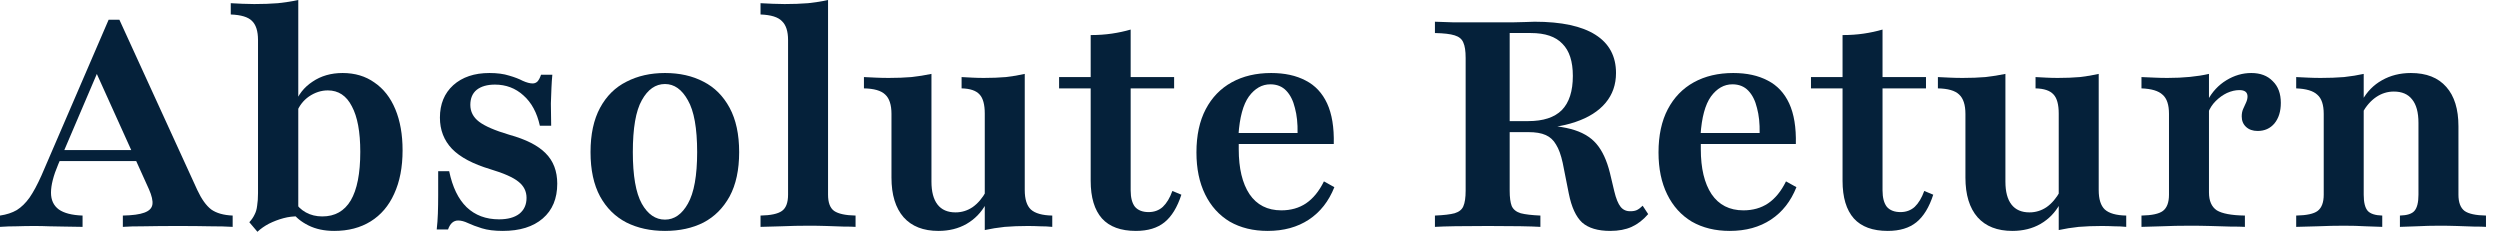 <svg width="151" height="14" viewBox="0 0 151 14" fill="none" xmlns="http://www.w3.org/2000/svg">
<g id="Absolute Return">
<path d="M0 13.703V13.02C0.397 12.962 0.735 12.851 1.015 12.688C1.295 12.512 1.552 12.262 1.785 11.935C2.018 11.597 2.257 11.153 2.502 10.605L6.562 1.19H7.21L11.918 11.48C12.174 12.028 12.454 12.419 12.758 12.652C13.072 12.874 13.504 12.997 14.053 13.02V13.703C13.691 13.679 13.236 13.668 12.688 13.668C12.139 13.656 11.503 13.65 10.78 13.65C9.987 13.65 9.304 13.656 8.732 13.668C8.161 13.668 7.723 13.679 7.42 13.703V13.02C8.003 13.008 8.435 12.95 8.715 12.845C9.007 12.74 9.17 12.577 9.205 12.355C9.24 12.133 9.17 11.824 8.995 11.428L5.688 4.112L6.09 3.902L3.518 9.922C3.226 10.611 3.08 11.182 3.08 11.637C3.08 12.081 3.237 12.419 3.553 12.652C3.868 12.874 4.346 12.997 4.987 13.02V13.703C4.579 13.691 4.212 13.685 3.885 13.685C3.558 13.673 3.249 13.668 2.958 13.668C2.678 13.656 2.386 13.65 2.083 13.65C1.709 13.65 1.353 13.656 1.015 13.668C0.677 13.668 0.338 13.679 0 13.703ZM3.203 9.73L3.5 9.065H8.925L9.223 9.73H3.203Z" fill="#05213A"/>
<path d="M20.186 13.947C19.591 13.947 19.072 13.837 18.628 13.615C18.185 13.393 17.858 13.125 17.648 12.81L17.806 12.18C17.958 12.448 18.179 12.664 18.471 12.828C18.763 12.991 19.095 13.072 19.468 13.072C20.227 13.072 20.799 12.752 21.183 12.11C21.569 11.457 21.761 10.477 21.761 9.17C21.761 7.968 21.592 7.053 21.253 6.423C20.927 5.781 20.443 5.46 19.801 5.46C19.404 5.46 19.025 5.582 18.663 5.827C18.314 6.072 18.063 6.399 17.911 6.808L17.806 6.3C18.004 5.728 18.36 5.273 18.873 4.935C19.387 4.585 19.994 4.41 20.694 4.41C21.44 4.41 22.082 4.603 22.619 4.987C23.167 5.361 23.587 5.897 23.878 6.598C24.17 7.298 24.316 8.126 24.316 9.082C24.316 10.098 24.147 10.973 23.808 11.707C23.482 12.431 23.009 12.985 22.391 13.37C21.773 13.755 21.038 13.947 20.186 13.947ZM15.549 14L15.059 13.422C15.198 13.271 15.303 13.119 15.373 12.967C15.455 12.816 15.508 12.635 15.531 12.425C15.566 12.215 15.584 11.964 15.584 11.672V2.415C15.584 1.878 15.461 1.493 15.216 1.26C14.983 1.027 14.557 0.898 13.938 0.875V0.193C14.16 0.204 14.393 0.216 14.639 0.228C14.883 0.239 15.123 0.245 15.356 0.245C15.869 0.245 16.348 0.228 16.791 0.193C17.234 0.146 17.643 0.082 18.016 0V13.072C17.724 13.061 17.427 13.096 17.123 13.178C16.82 13.259 16.529 13.37 16.248 13.51C15.98 13.65 15.747 13.813 15.549 14Z" fill="#05213A"/>
<path d="M30.368 13.947C29.867 13.947 29.447 13.895 29.108 13.79C28.77 13.685 28.49 13.58 28.268 13.475C28.047 13.37 27.848 13.318 27.673 13.318C27.393 13.318 27.189 13.498 27.061 13.86H26.378C26.413 13.545 26.437 13.224 26.448 12.898C26.46 12.559 26.466 12.186 26.466 11.777C26.466 11.357 26.466 10.879 26.466 10.342H27.131C27.329 11.299 27.679 12.023 28.181 12.512C28.694 13.002 29.348 13.248 30.141 13.248C30.666 13.248 31.074 13.137 31.366 12.915C31.657 12.682 31.803 12.361 31.803 11.953C31.803 11.556 31.64 11.229 31.313 10.973C30.998 10.716 30.433 10.465 29.616 10.22C28.566 9.905 27.796 9.497 27.306 8.995C26.816 8.482 26.571 7.852 26.571 7.105C26.571 6.288 26.839 5.635 27.376 5.145C27.924 4.655 28.653 4.41 29.563 4.41C30.03 4.41 30.427 4.463 30.753 4.567C31.08 4.661 31.354 4.766 31.576 4.883C31.809 4.987 32.008 5.04 32.171 5.04C32.288 5.04 32.387 4.999 32.468 4.918C32.55 4.824 32.62 4.69 32.678 4.515H33.361C33.337 4.76 33.32 5.022 33.308 5.303C33.297 5.571 33.285 5.886 33.273 6.247C33.273 6.609 33.279 7.058 33.291 7.595H32.608C32.433 6.802 32.101 6.189 31.611 5.758C31.133 5.326 30.561 5.11 29.896 5.11C29.429 5.11 29.062 5.215 28.793 5.425C28.537 5.635 28.408 5.938 28.408 6.335C28.408 6.743 28.583 7.082 28.933 7.35C29.283 7.618 29.89 7.881 30.753 8.137C31.768 8.418 32.503 8.791 32.958 9.258C33.425 9.724 33.658 10.337 33.658 11.095C33.658 11.993 33.367 12.693 32.783 13.195C32.2 13.697 31.395 13.947 30.368 13.947Z" fill="#05213A"/>
<path d="M40.165 13.947C39.29 13.947 38.514 13.778 37.838 13.44C37.161 13.09 36.63 12.565 36.245 11.865C35.86 11.153 35.668 10.261 35.668 9.188C35.668 8.114 35.86 7.222 36.245 6.51C36.63 5.798 37.161 5.273 37.838 4.935C38.514 4.585 39.29 4.41 40.165 4.41C41.052 4.41 41.828 4.585 42.493 4.935C43.158 5.273 43.683 5.798 44.068 6.51C44.453 7.222 44.645 8.114 44.645 9.188C44.645 10.261 44.453 11.153 44.068 11.865C43.683 12.565 43.158 13.09 42.493 13.44C41.828 13.778 41.052 13.947 40.165 13.947ZM40.165 13.265C40.725 13.265 41.186 12.944 41.548 12.303C41.921 11.649 42.108 10.611 42.108 9.188C42.108 7.741 41.921 6.697 41.548 6.055C41.186 5.402 40.725 5.075 40.165 5.075C39.593 5.075 39.127 5.402 38.765 6.055C38.403 6.697 38.223 7.741 38.223 9.188C38.223 10.611 38.403 11.649 38.765 12.303C39.127 12.944 39.593 13.265 40.165 13.265Z" fill="#05213A"/>
<path d="M45.936 13.703V13.02C46.555 13.008 46.986 12.915 47.231 12.74C47.476 12.565 47.599 12.238 47.599 11.76V2.415C47.599 1.89 47.476 1.511 47.231 1.278C46.998 1.032 46.566 0.898 45.936 0.875V0.193C46.181 0.204 46.426 0.216 46.671 0.228C46.916 0.239 47.156 0.245 47.389 0.245C47.891 0.245 48.363 0.228 48.806 0.193C49.25 0.146 49.652 0.082 50.014 0V11.76C50.014 12.238 50.136 12.565 50.381 12.74C50.638 12.915 51.07 13.008 51.676 13.02V13.703C51.501 13.691 51.256 13.685 50.941 13.685C50.638 13.673 50.3 13.662 49.926 13.65C49.565 13.638 49.203 13.633 48.841 13.633C48.305 13.633 47.756 13.644 47.196 13.668C46.636 13.679 46.216 13.691 45.936 13.703Z" fill="#05213A"/>
<path d="M56.68 13.947C55.77 13.947 55.07 13.673 54.58 13.125C54.09 12.565 53.845 11.766 53.845 10.727V6.878C53.845 6.329 53.717 5.938 53.46 5.705C53.215 5.472 52.789 5.349 52.182 5.338V4.655C52.427 4.667 52.672 4.678 52.917 4.69C53.162 4.702 53.419 4.707 53.687 4.707C54.177 4.707 54.632 4.69 55.052 4.655C55.472 4.608 55.875 4.544 56.26 4.463V10.973C56.26 11.579 56.382 12.04 56.627 12.355C56.872 12.67 57.234 12.828 57.712 12.828C58.086 12.828 58.43 12.723 58.745 12.512C59.06 12.291 59.334 11.97 59.567 11.55L59.55 12.32C59.27 12.833 58.879 13.236 58.377 13.527C57.887 13.807 57.322 13.947 56.68 13.947ZM59.48 13.895V6.86C59.48 6.312 59.375 5.927 59.165 5.705C58.955 5.472 58.593 5.349 58.08 5.338V4.655C58.302 4.667 58.523 4.678 58.745 4.69C58.967 4.702 59.194 4.707 59.427 4.707C59.906 4.707 60.349 4.69 60.757 4.655C61.166 4.608 61.545 4.544 61.895 4.463V11.48C61.895 12.028 62.017 12.419 62.262 12.652C62.519 12.886 62.951 13.008 63.557 13.02V13.703C63.312 13.679 63.067 13.668 62.822 13.668C62.577 13.656 62.327 13.65 62.07 13.65C61.58 13.65 61.119 13.668 60.687 13.703C60.256 13.749 59.853 13.813 59.48 13.895Z" fill="#05213A"/>
<path d="M68.607 13.947C67.697 13.947 67.014 13.697 66.559 13.195C66.105 12.682 65.877 11.923 65.877 10.92V5.338H63.969V4.655H65.877V2.118C66.332 2.118 66.758 2.088 67.154 2.03C67.551 1.972 67.93 1.89 68.292 1.785V4.655H70.917V5.338H68.292V11.498C68.292 11.941 68.379 12.273 68.555 12.495C68.741 12.705 69.015 12.81 69.377 12.81C69.715 12.81 70.001 12.705 70.234 12.495C70.468 12.273 70.66 11.953 70.812 11.533L71.355 11.76C71.109 12.518 70.771 13.072 70.34 13.422C69.908 13.773 69.33 13.947 68.607 13.947Z" fill="#05213A"/>
<path d="M76.57 13.947C75.695 13.947 74.931 13.761 74.278 13.387C73.636 13.002 73.14 12.454 72.79 11.742C72.44 11.031 72.265 10.185 72.265 9.205C72.265 8.178 72.452 7.309 72.825 6.598C73.198 5.886 73.724 5.343 74.4 4.97C75.077 4.597 75.87 4.41 76.78 4.41C77.597 4.41 78.291 4.562 78.863 4.865C79.434 5.157 79.866 5.617 80.158 6.247C80.449 6.878 80.584 7.694 80.56 8.697H73.998L73.98 8.033H78.373C78.384 7.461 78.332 6.959 78.215 6.527C78.11 6.084 77.935 5.734 77.69 5.478C77.445 5.221 77.124 5.093 76.728 5.093C76.226 5.093 75.794 5.338 75.433 5.827C75.083 6.317 74.873 7.093 74.803 8.155L74.838 8.225C74.826 8.33 74.82 8.447 74.82 8.575C74.82 8.703 74.82 8.849 74.82 9.012C74.82 10.168 75.036 11.072 75.468 11.725C75.911 12.378 76.553 12.705 77.393 12.705C77.964 12.705 78.46 12.565 78.88 12.285C79.312 11.993 79.674 11.55 79.965 10.955L80.595 11.305C80.257 12.157 79.743 12.81 79.055 13.265C78.367 13.72 77.538 13.947 76.57 13.947Z" fill="#05213A"/>
<path d="M86.67 13.703V13.02C87.207 12.997 87.603 12.95 87.86 12.88C88.128 12.798 88.303 12.658 88.385 12.46C88.478 12.25 88.525 11.935 88.525 11.515V3.5C88.525 3.08 88.478 2.771 88.385 2.572C88.303 2.362 88.128 2.217 87.86 2.135C87.603 2.053 87.207 2.007 86.67 1.995V1.312C86.88 1.324 87.23 1.336 87.72 1.347C88.222 1.347 88.828 1.347 89.54 1.347C89.948 1.347 90.31 1.347 90.625 1.347C90.94 1.347 91.22 1.347 91.465 1.347C91.722 1.336 91.949 1.33 92.147 1.33C92.357 1.318 92.538 1.312 92.69 1.312C94.311 1.312 95.537 1.575 96.365 2.1C97.193 2.625 97.607 3.395 97.607 4.41C97.607 5.11 97.397 5.711 96.977 6.213C96.557 6.714 95.951 7.099 95.157 7.367C94.376 7.636 93.419 7.77 92.287 7.77H89.995V7.315H92.305C93.215 7.315 93.891 7.093 94.335 6.65C94.778 6.195 95 5.507 95 4.585C95 3.71 94.79 3.062 94.37 2.643C93.962 2.211 93.326 1.995 92.462 1.995H91.185V11.515C91.185 11.923 91.226 12.232 91.307 12.443C91.401 12.652 91.582 12.798 91.85 12.88C92.118 12.95 92.515 12.997 93.04 13.02V13.703C92.457 13.668 91.401 13.65 89.872 13.65C88.321 13.65 87.253 13.668 86.67 13.703ZM97.257 13.947C96.511 13.947 95.945 13.778 95.56 13.44C95.186 13.09 94.918 12.507 94.755 11.69L94.387 9.835C94.282 9.357 94.148 8.989 93.985 8.732C93.833 8.464 93.623 8.272 93.355 8.155C93.098 8.038 92.748 7.98 92.305 7.98H90.117V7.525H92.147C93.279 7.525 94.183 7.612 94.86 7.787C95.537 7.963 96.056 8.26 96.417 8.68C96.779 9.1 97.053 9.689 97.24 10.447L97.502 11.55C97.607 11.993 97.736 12.308 97.887 12.495C98.039 12.682 98.243 12.769 98.5 12.758C98.64 12.758 98.762 12.734 98.867 12.688C98.984 12.629 99.101 12.542 99.217 12.425L99.55 12.932C99.246 13.283 98.914 13.539 98.552 13.703C98.191 13.866 97.759 13.947 97.257 13.947Z" fill="#05213A"/>
<path d="M104.479 13.947C103.604 13.947 102.84 13.761 102.187 13.387C101.545 13.002 101.049 12.454 100.699 11.742C100.349 11.031 100.174 10.185 100.174 9.205C100.174 8.178 100.361 7.309 100.734 6.598C101.108 5.886 101.633 5.343 102.309 4.97C102.986 4.597 103.779 4.41 104.689 4.41C105.506 4.41 106.2 4.562 106.772 4.865C107.343 5.157 107.775 5.617 108.067 6.247C108.358 6.878 108.493 7.694 108.469 8.697H101.907L101.889 8.033H106.282C106.293 7.461 106.241 6.959 106.124 6.527C106.019 6.084 105.844 5.734 105.599 5.478C105.354 5.221 105.033 5.093 104.637 5.093C104.135 5.093 103.703 5.338 103.342 5.827C102.992 6.317 102.782 7.093 102.712 8.155L102.747 8.225C102.735 8.33 102.729 8.447 102.729 8.575C102.729 8.703 102.729 8.849 102.729 9.012C102.729 10.168 102.945 11.072 103.377 11.725C103.82 12.378 104.462 12.705 105.302 12.705C105.873 12.705 106.369 12.565 106.789 12.285C107.221 11.993 107.583 11.55 107.874 10.955L108.504 11.305C108.166 12.157 107.653 12.81 106.964 13.265C106.276 13.72 105.448 13.947 104.479 13.947Z" fill="#05213A"/>
<path d="M114.02 13.947C113.11 13.947 112.428 13.697 111.973 13.195C111.518 12.682 111.29 11.923 111.29 10.92V5.338H109.383V4.655H111.29V2.118C111.745 2.118 112.171 2.088 112.568 2.03C112.964 1.972 113.343 1.89 113.705 1.785V4.655H116.33V5.338H113.705V11.498C113.705 11.941 113.793 12.273 113.968 12.495C114.154 12.705 114.428 12.81 114.79 12.81C115.128 12.81 115.414 12.705 115.648 12.495C115.881 12.273 116.073 11.953 116.225 11.533L116.768 11.76C116.523 12.518 116.184 13.072 115.753 13.422C115.321 13.773 114.743 13.947 114.02 13.947Z" fill="#05213A"/>
<path d="M121.547 13.947C120.637 13.947 119.937 13.673 119.447 13.125C118.957 12.565 118.712 11.766 118.712 10.727V6.878C118.712 6.329 118.583 5.938 118.327 5.705C118.082 5.472 117.656 5.349 117.049 5.338V4.655C117.294 4.667 117.539 4.678 117.784 4.69C118.029 4.702 118.286 4.707 118.554 4.707C119.044 4.707 119.499 4.69 119.919 4.655C120.339 4.608 120.742 4.544 121.127 4.463V10.973C121.127 11.579 121.249 12.04 121.494 12.355C121.739 12.67 122.101 12.828 122.579 12.828C122.953 12.828 123.297 12.723 123.612 12.512C123.927 12.291 124.201 11.97 124.434 11.55L124.417 12.32C124.137 12.833 123.746 13.236 123.244 13.527C122.754 13.807 122.188 13.947 121.547 13.947ZM124.347 13.895V6.86C124.347 6.312 124.242 5.927 124.032 5.705C123.822 5.472 123.46 5.349 122.947 5.338V4.655C123.168 4.667 123.39 4.678 123.612 4.69C123.833 4.702 124.061 4.707 124.294 4.707C124.773 4.707 125.216 4.69 125.624 4.655C126.033 4.608 126.412 4.544 126.762 4.463V11.48C126.762 12.028 126.884 12.419 127.129 12.652C127.386 12.886 127.818 13.008 128.424 13.02V13.703C128.179 13.679 127.934 13.668 127.689 13.668C127.444 13.656 127.193 13.65 126.937 13.65C126.447 13.65 125.986 13.668 125.554 13.703C125.123 13.749 124.72 13.813 124.347 13.895Z" fill="#05213A"/>
<path d="M129.345 13.703V13.02C129.975 13.008 130.406 12.915 130.64 12.74C130.885 12.553 131.007 12.227 131.007 11.76V6.878C131.007 6.329 130.879 5.944 130.622 5.723C130.377 5.489 129.951 5.361 129.345 5.338V4.655C129.671 4.667 129.946 4.678 130.167 4.69C130.401 4.702 130.651 4.707 130.92 4.707C131.876 4.707 132.711 4.626 133.422 4.463V11.62C133.422 12.133 133.58 12.495 133.895 12.705C134.221 12.903 134.787 13.008 135.592 13.02V13.703C135.371 13.691 135.073 13.685 134.7 13.685C134.338 13.673 133.941 13.662 133.51 13.65C133.09 13.638 132.676 13.633 132.267 13.633C131.672 13.633 131.101 13.644 130.552 13.668C130.016 13.679 129.613 13.691 129.345 13.703ZM136.362 7.91C136.071 7.91 135.837 7.828 135.662 7.665C135.487 7.502 135.4 7.292 135.4 7.035C135.4 6.86 135.429 6.708 135.487 6.58C135.546 6.44 135.604 6.312 135.662 6.195C135.721 6.067 135.75 5.944 135.75 5.827C135.75 5.571 135.586 5.442 135.26 5.442C135.015 5.442 134.764 5.501 134.507 5.617C134.262 5.734 134.035 5.897 133.825 6.107C133.626 6.306 133.475 6.539 133.37 6.808L133.335 6.072C133.615 5.548 133.994 5.139 134.472 4.848C134.951 4.556 135.452 4.41 135.977 4.41C136.526 4.41 136.957 4.573 137.272 4.9C137.599 5.215 137.762 5.652 137.762 6.213C137.762 6.726 137.634 7.14 137.377 7.455C137.121 7.758 136.782 7.91 136.362 7.91Z" fill="#05213A"/>
<path d="M144.955 13.703V13.02C145.387 13.008 145.679 12.915 145.83 12.74C145.994 12.553 146.075 12.227 146.075 11.76V7.42C146.075 6.79 145.947 6.317 145.69 6.003C145.445 5.688 145.078 5.53 144.588 5.53C144.203 5.53 143.847 5.641 143.52 5.862C143.194 6.084 142.914 6.405 142.68 6.825V6.055C142.972 5.53 143.369 5.128 143.87 4.848C144.384 4.556 144.967 4.41 145.62 4.41C146.554 4.41 147.265 4.69 147.755 5.25C148.245 5.798 148.49 6.592 148.49 7.63V11.76C148.49 12.227 148.613 12.553 148.858 12.74C149.103 12.915 149.534 13.008 150.153 13.02V13.703C149.978 13.691 149.733 13.685 149.418 13.685C149.114 13.673 148.776 13.662 148.403 13.65C148.041 13.638 147.685 13.633 147.335 13.633C146.88 13.633 146.425 13.644 145.97 13.668C145.515 13.679 145.177 13.691 144.955 13.703ZM138.69 13.703V13.02C139.32 13.008 139.752 12.915 139.985 12.74C140.23 12.553 140.353 12.227 140.353 11.76V6.878C140.353 6.329 140.224 5.944 139.968 5.723C139.723 5.489 139.297 5.361 138.69 5.338V4.655C138.935 4.667 139.18 4.678 139.425 4.69C139.67 4.702 139.921 4.707 140.178 4.707C140.679 4.707 141.146 4.69 141.578 4.655C142.009 4.608 142.406 4.544 142.768 4.463V11.76C142.768 12.227 142.849 12.553 143.013 12.74C143.176 12.915 143.468 13.008 143.888 13.02V13.703C143.643 13.691 143.31 13.679 142.89 13.668C142.47 13.644 142.033 13.633 141.578 13.633C141.064 13.633 140.534 13.644 139.985 13.668C139.449 13.679 139.017 13.691 138.69 13.703Z" fill="#05213A"/>
</g>
</svg>
